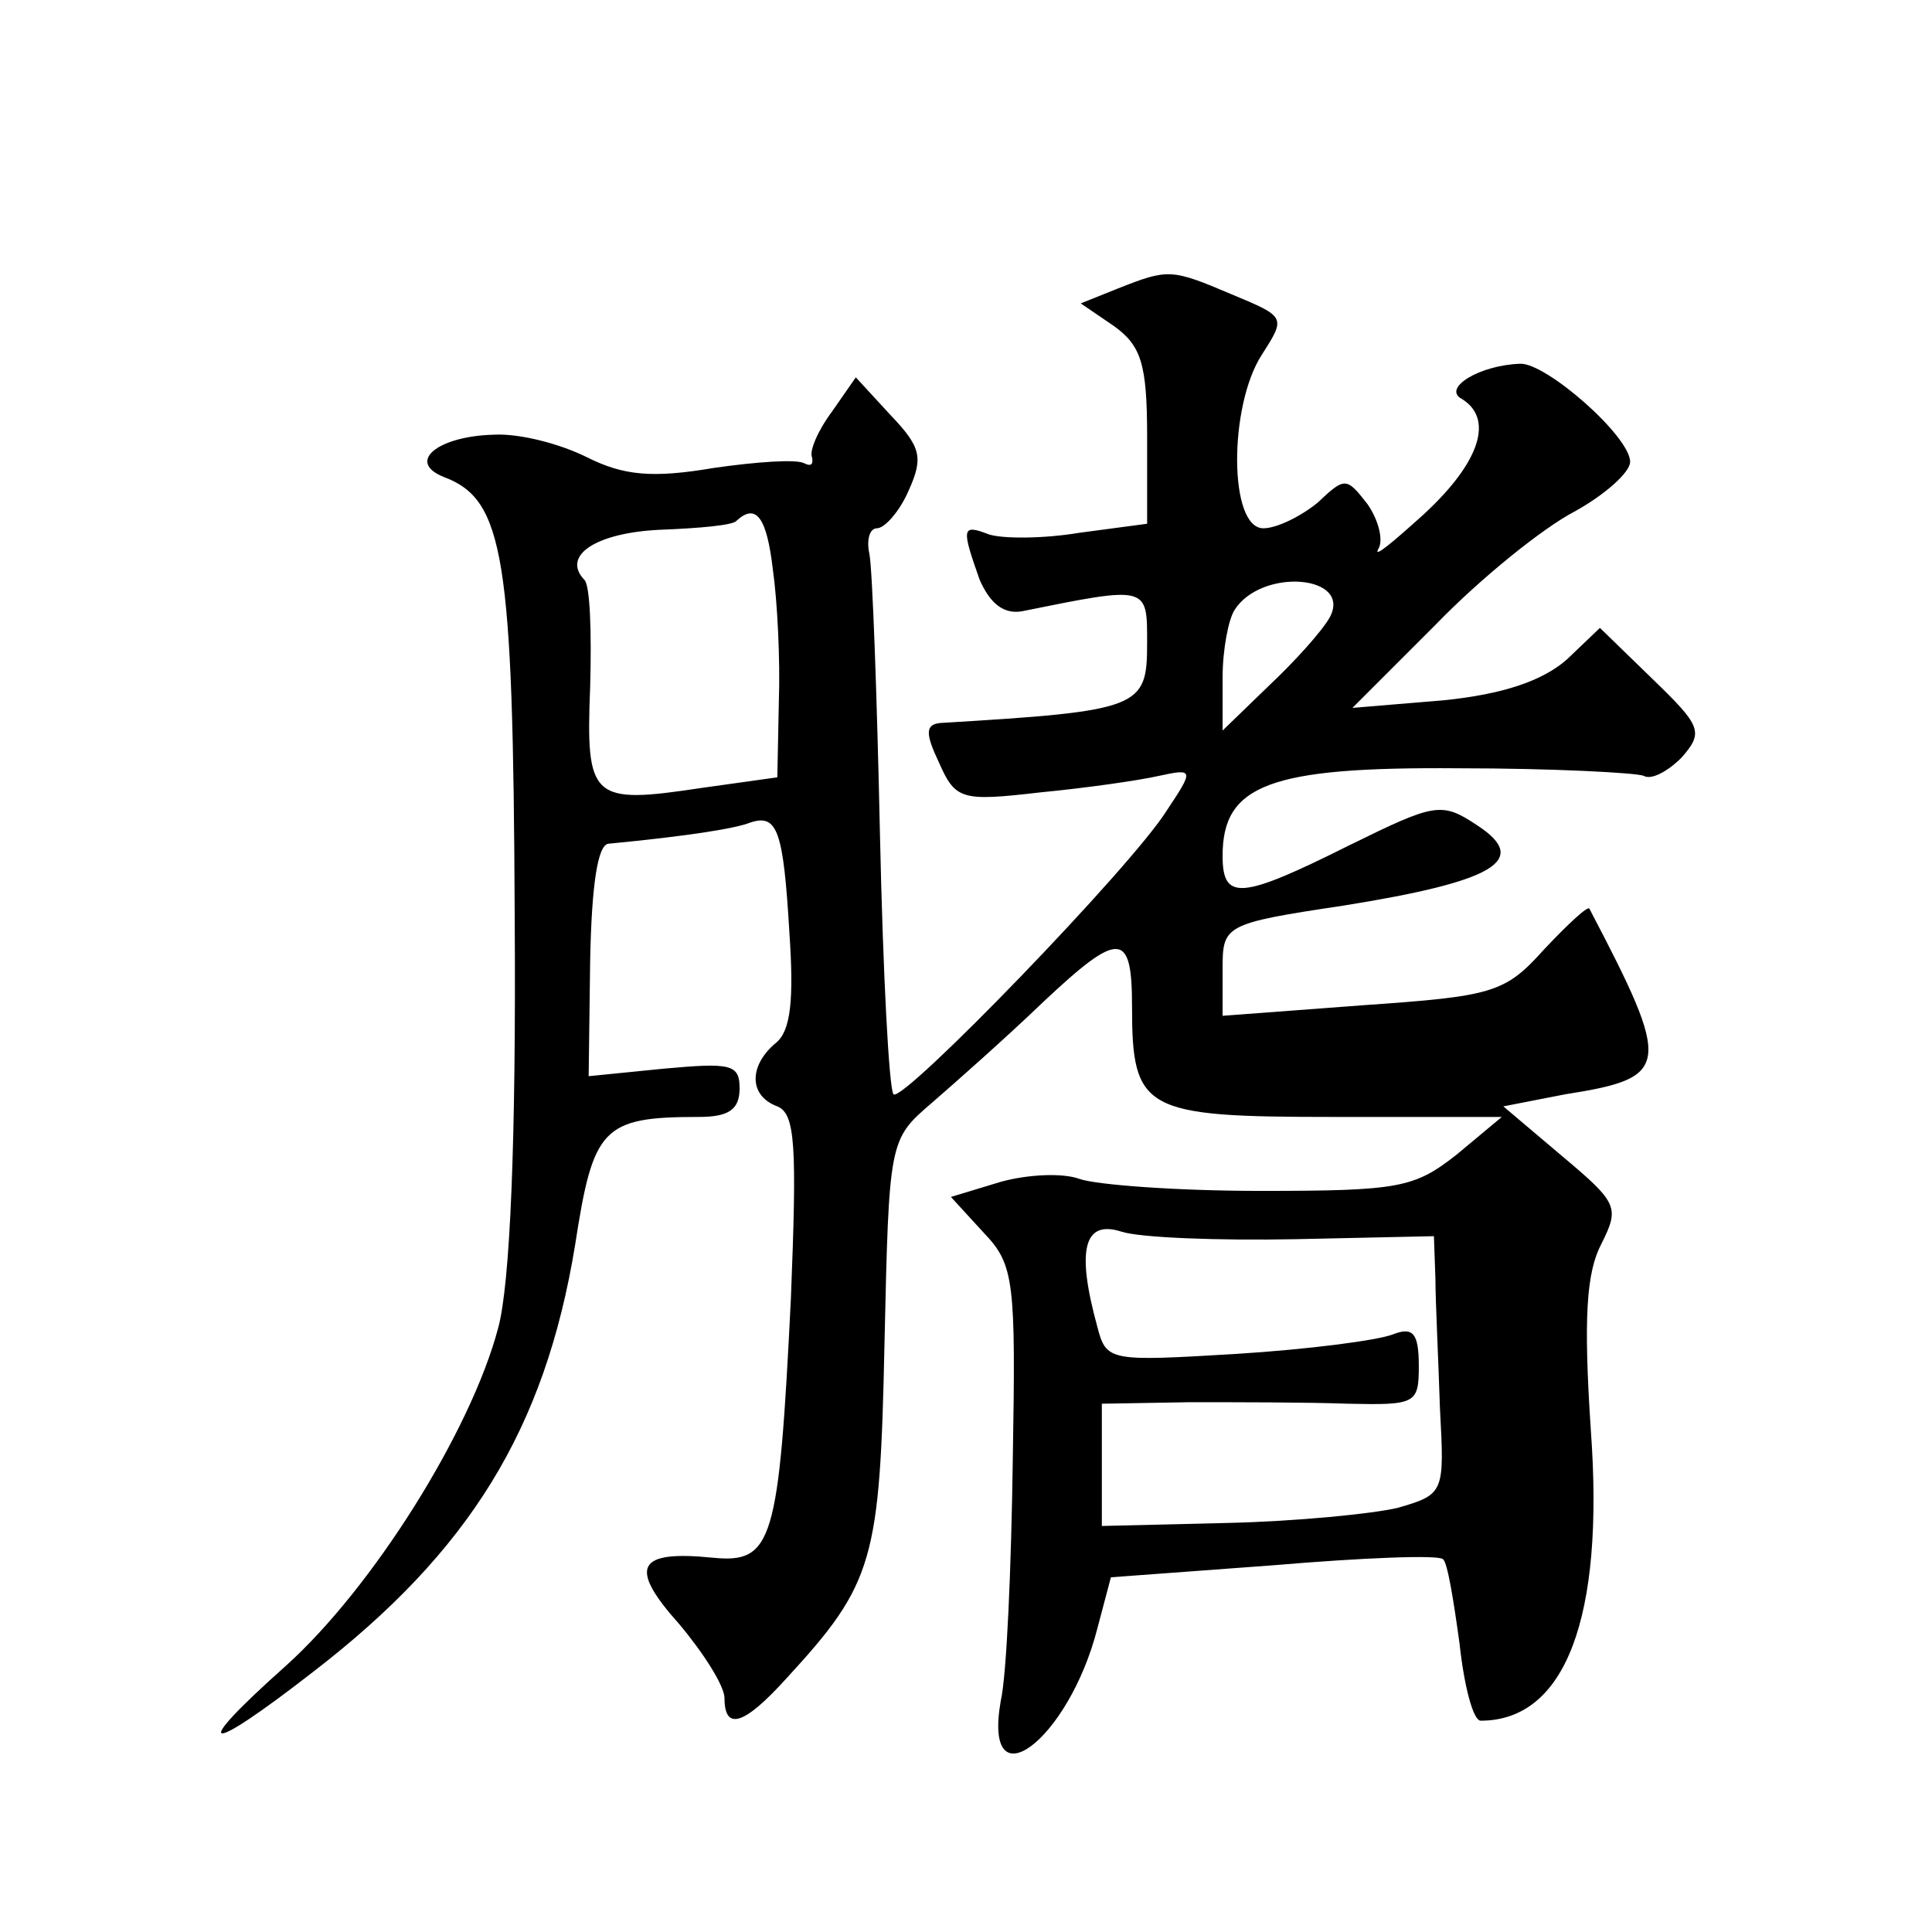 <?xml version="1.0" standalone="no"?>
<!DOCTYPE svg PUBLIC "-//W3C//DTD SVG 20010904//EN"
 "http://www.w3.org/TR/2001/REC-SVG-20010904/DTD/svg10.dtd">
<svg version="1.0" xmlns="http://www.w3.org/2000/svg"
 width="128pt" height="128pt" viewBox="0 0 128 128"
 preserveAspectRatio="xMidYMid meet">
<g transform="translate(0,128) scale(0.1,-0.1)"
fill="#0" stroke="none">
<path d="M741 1089 l-25 -10 22 -15 c18 -13 22 -25 22 -73 l0 -58 -45 -6 c-24 -4
-51 -4 -60 -1 -18 7 -18 4 -6 -30 7 -16 16 -23 28 -21 84 17 83 17 83 -21 0 -43
-4 -45 -137 -53 -10 -1 -10 -7 -1 -26 11 -25 15 -26 67 -20 31 3 66 8 79 11 23
5 23 4 5 -23 -23 -37 -175 -194 -181 -188 -3 3 -7 80 -9 172 -2 93 -5 176 -7 186
-2 9 0 17 5 17 5 0 15 11 21 25 10 22 8 29 -12 50 l-23 25 -16 -23 c-9 -12 -15
-26 -13 -30 1 -5 -1 -6 -5 -4 -5 3 -32 1 -60 -3 -41 -7 -60 -5 -84 7 -18 9 -45
16 -62 15 -37 -1 -58 -18 -33 -28 40 -15 46 -52 47 -291 1 -148 -3 -244 -11 -273
-18 -68 -83 -172 -141 -224 -64 -57 -54 -60 18 -4 104 80 154 161 174 283 12 78
18 85 82 85 20 0 27 5 27 19 0 16 -6 17 -50 13 l-50 -5 1 77 c1 50 5 76 12 77 52
5 84 10 94 14 18 6 22 -5 26 -73 3 -44 1 -65 -9 -73 -18 -15 -18 -35 1 -42 12 -5
13 -26 9 -127 -8 -162 -12 -176 -52 -172 -50 5 -56 -6 -22 -44 16 -19 30 -41 30
-49 0 -22 13 -18 41 13 58 63 62 78 65 222 3 134 3 135 31 159 15 13 49 43 74 67
51 48 59 47 59 -3 0 -69 8 -73 133 -73 l112 0 -30 -25 c-28 -22 -38 -24 -130 -24
-55 0 -109 4 -120 8 -11 4 -34 3 -52 -2 l-33 -10 22 -24 c20 -21 21 -32 19 -150
-1 -71 -4 -143 -8 -160 -12 -69 45 -26 64 48 l9 34 108 8 c59 5 109 7 112 4 3 -2
7 -27 11 -56 3 -28 9 -51 14 -51 56 0 82 68 73 192 -5 75 -3 105 7 124 12 24 11
27 -26 58 l-39 33 41 8 c70 11 71 18 16 123 -1 2 -14 -10 -30 -27 -26 -29 -34 -31
-120 -37 l-93 -7 0 30 c0 30 0 31 80 43 100 16 124 30 89 53 -24 16 -28 15 -85
-13 -72 -36 -84 -37 -84 -7 0 47 31 59 156 58 63 0 118 -3 123 -5 5 -3 16 3 25
12 15 17 13 21 -19 52 l-35 34 -22 -21 c-16 -14 -42 -23 -82 -27 l-60 -5 55 55
c30 31 71 64 92 75 20 11 37 26 37 33 0 17 -56 66 -73 65 -27 -1 -51 -16 -39 -23
22 -13 13 -42 -25 -77 -20 -18 -33 -29 -30 -23 4 6 0 20 -7 30 -14 18 -15 18 -33
1 -11 -9 -27 -17 -36 -17 -23 0 -23 81 -1 115 16 25 16 25 -20 40 -40 17 -42 17
-75 4z m-229 -186 c3 -21 5 -60 4 -88 l-1 -50 -50 -7 c-73 -11 -77 -8 -74 67 1
36 0 68 -4 71 -15 16 8 31 50 33 26 1 49 3 51 6 13 12 20 2 24 -32z m369 -32 c-5
-9 -23 -29 -40 -45 l-31 -30 0 35 c0 19 4 39 8 45 18 28 78 23 63 -5z m-23 -412
l92 2 1 -28 c0 -15 2 -54 3 -86 3 -56 3 -57 -28 -66 -17 -4 -68 -9 -113 -10 l-83
-2 0 40 0 41 58 1 c31 0 78 0 105 -1 45 -1 47 0 47 25 0 22 -4 26 -17 21 -10 -4
-56 -10 -104 -13 -84 -5 -86 -5 -92 18 -14 51 -9 71 16 63 12 -4 64 -6 115 -5z"/>
</g>
</svg>
